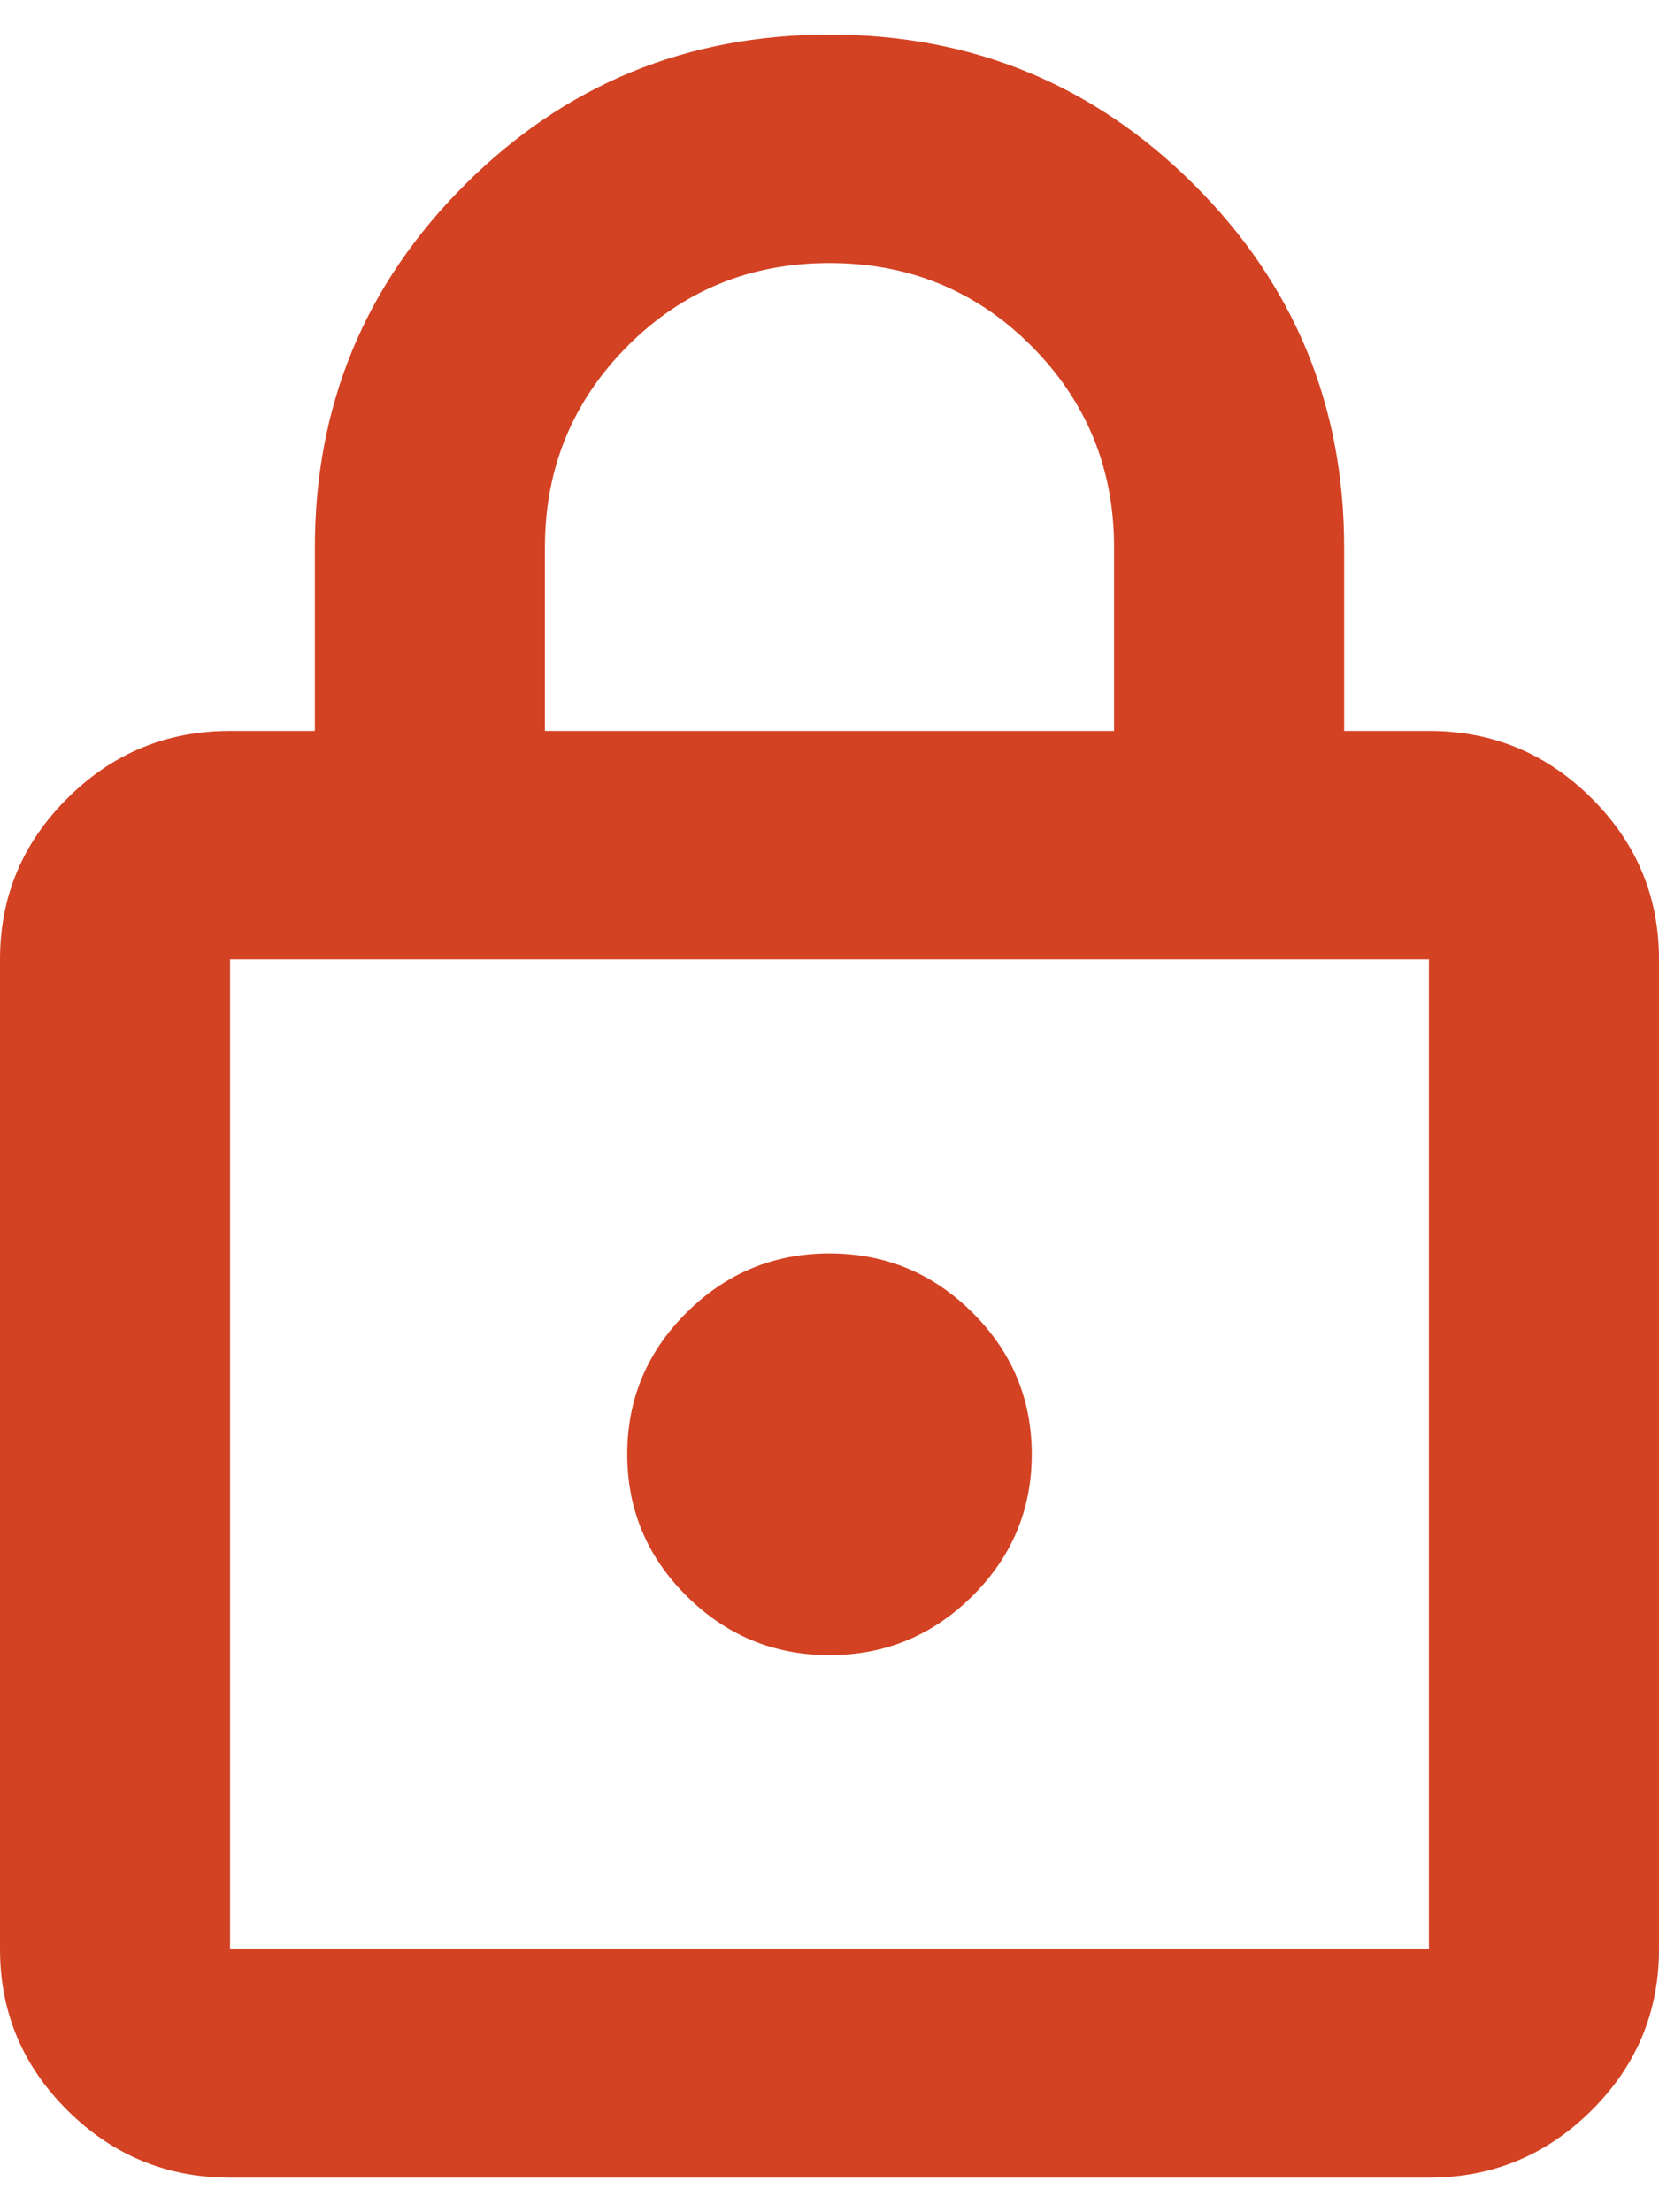 <svg width="24" height="32" viewBox="0 0 24 32" fill="none" xmlns="http://www.w3.org/2000/svg">
<path d="M3.328 31.5C2.413 31.5 1.629 31.176 0.978 30.529C0.326 29.882 0 29.104 0 28.195V13.877C0 12.969 0.326 12.191 0.978 11.544C1.629 10.896 2.413 10.573 3.328 10.573H4.555V7.919C4.555 5.864 5.279 4.113 6.729 2.668C8.179 1.223 9.936 0.5 12 0.5C14.064 0.5 15.821 1.223 17.271 2.668C18.721 4.113 19.445 5.864 19.445 7.919V10.573H20.672C21.587 10.573 22.371 10.896 23.022 11.544C23.674 12.191 24 12.969 24 13.877V28.195C24 29.104 23.674 29.882 23.022 30.529C22.371 31.176 21.587 31.5 20.672 31.5H3.328ZM3.328 28.195H20.672V13.877H3.328V28.195ZM12 23.942C12.805 23.942 13.493 23.657 14.066 23.088C14.639 22.519 14.926 21.835 14.926 21.036C14.926 20.238 14.639 19.553 14.066 18.985C13.493 18.416 12.805 18.131 12 18.131C11.195 18.131 10.507 18.416 9.934 18.985C9.361 19.553 9.074 20.238 9.074 21.036C9.074 21.835 9.361 22.519 9.934 23.088C10.507 23.657 11.195 23.942 12 23.942ZM7.883 10.573H16.117V7.919C16.117 6.776 15.718 5.805 14.921 5.005C14.123 4.205 13.149 3.805 12 3.805C10.851 3.805 9.877 4.205 9.079 5.005C8.282 5.805 7.883 6.776 7.883 7.919V10.573Z" fill="#D34223"/>
</svg>
